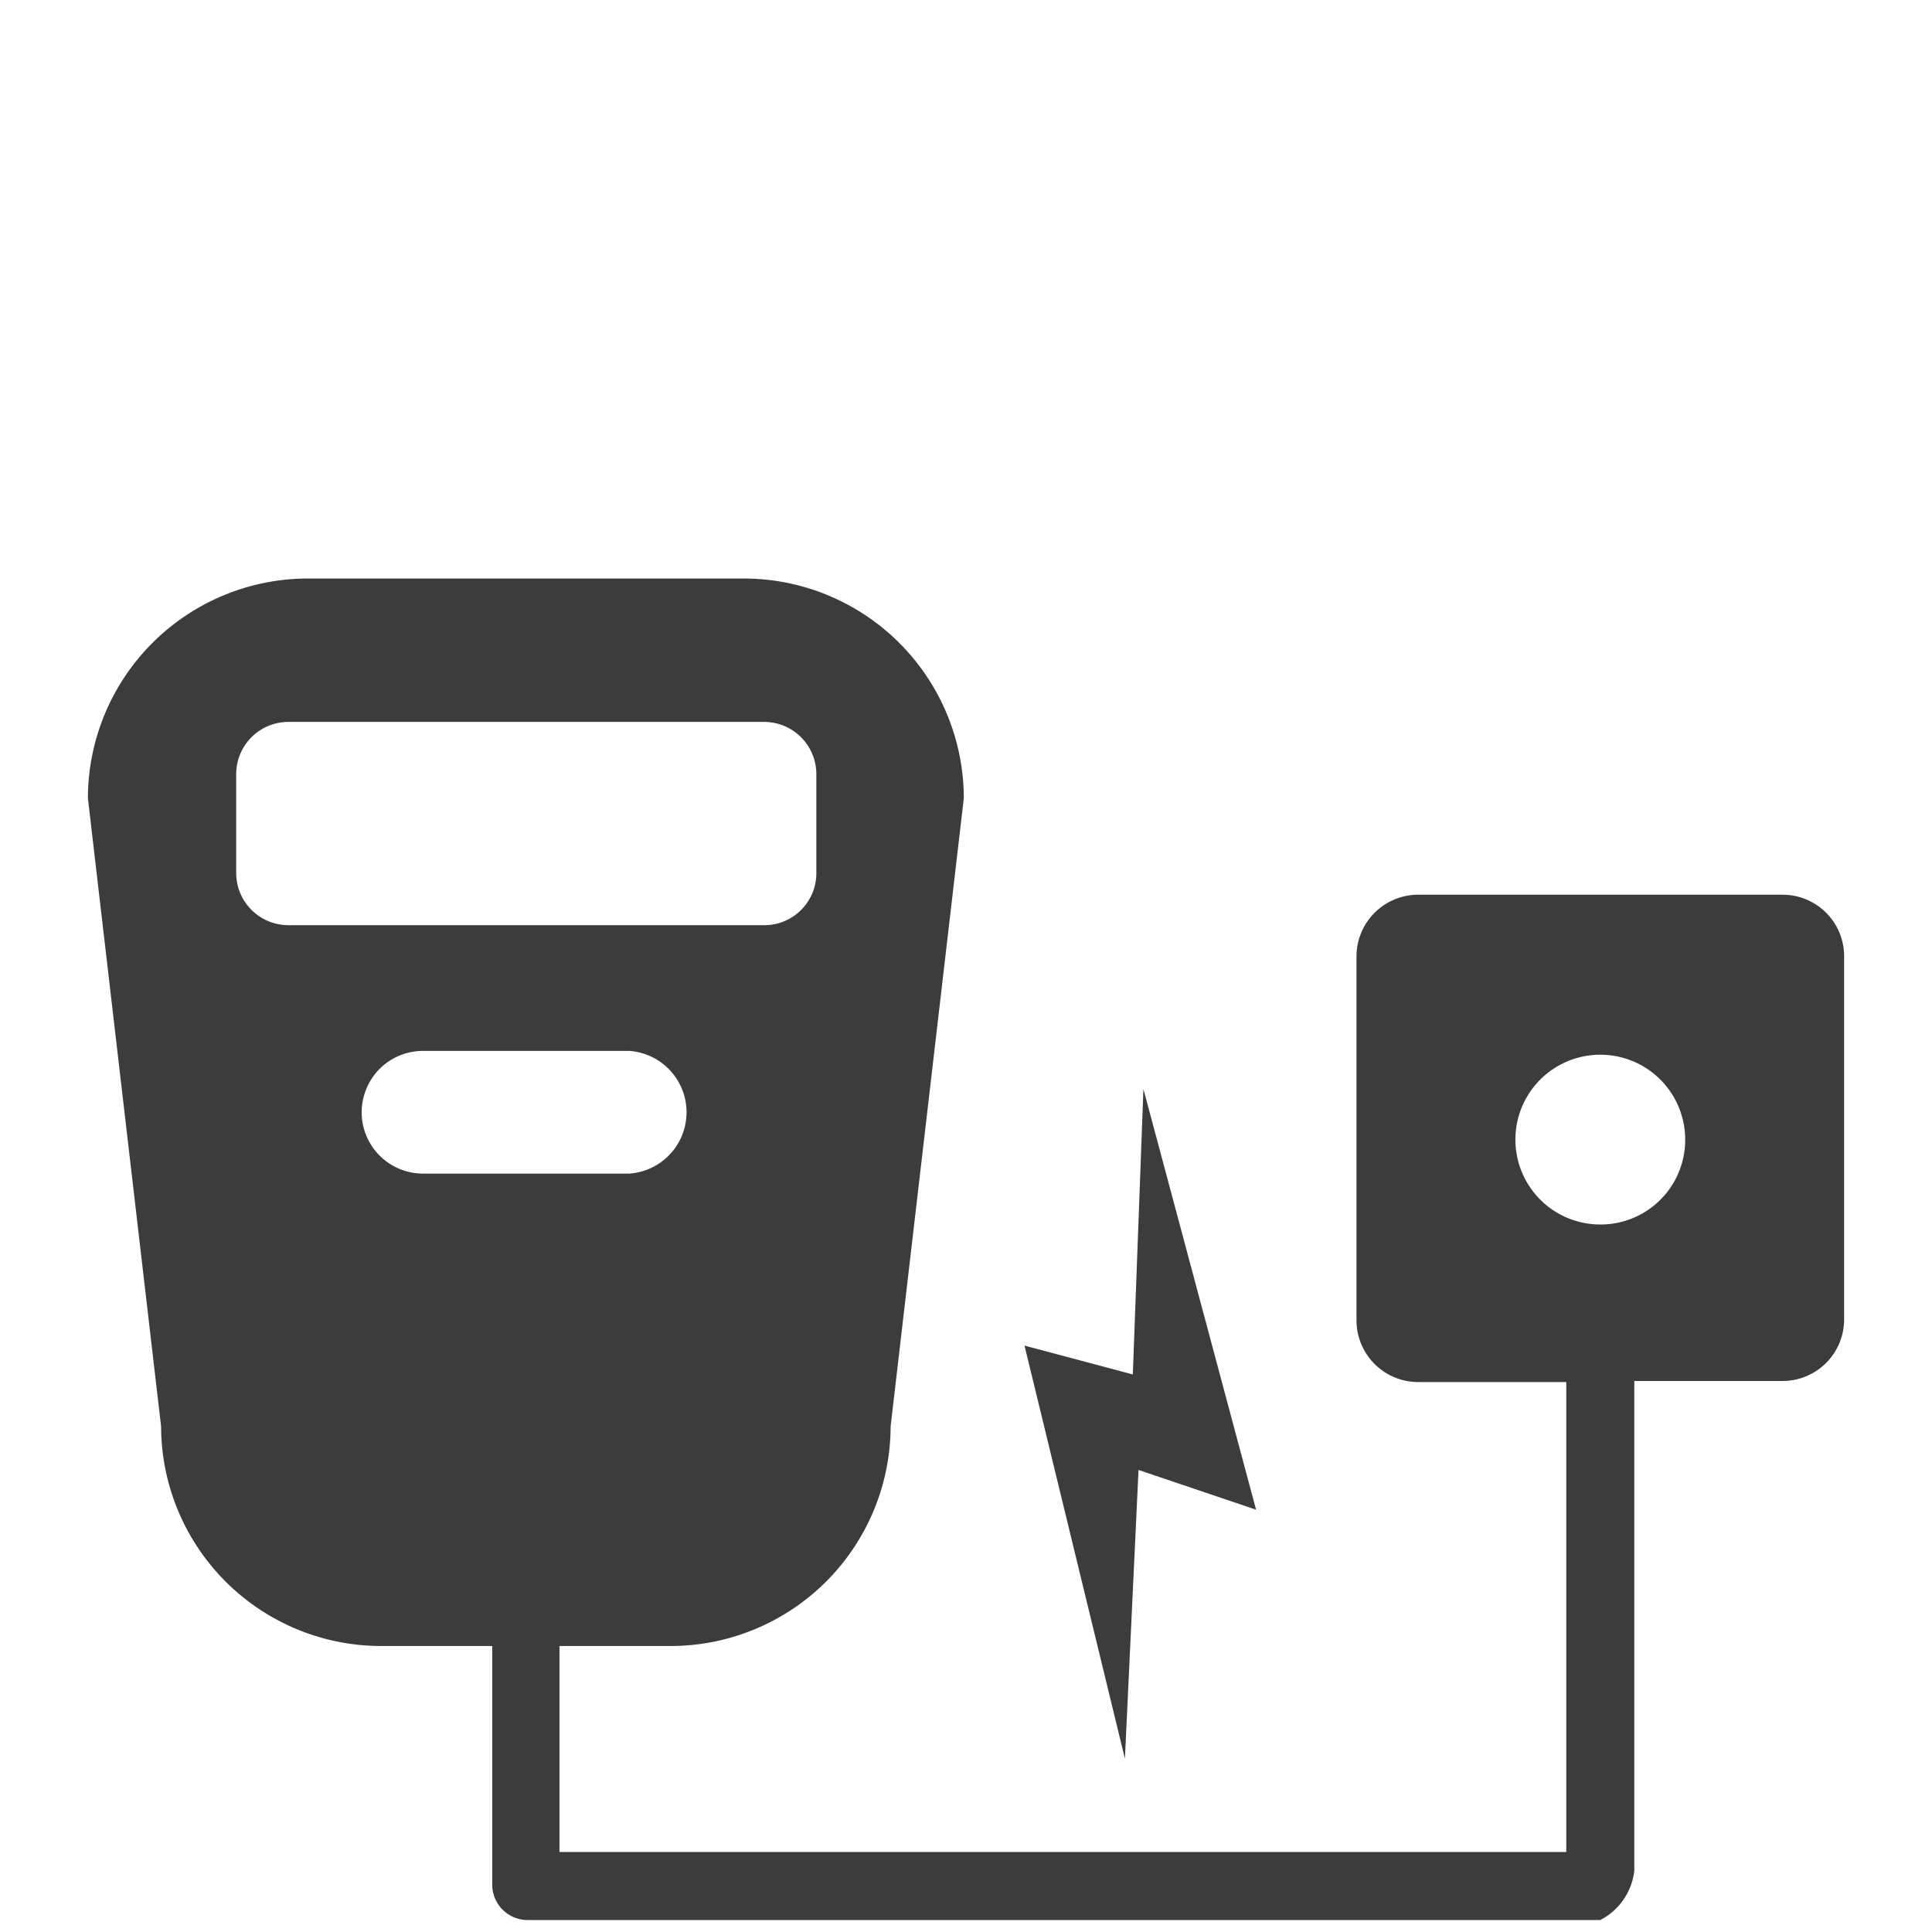<svg xmlns="http://www.w3.org/2000/svg" viewBox="0 0 71 71" fill="#3c3c3b"><path d="M41.84 54.02l4.32 1.46-4.14-15.46-.39 10.49-3.98-1.06 3.69 15.18.5-10.61zm23.67-21.14H52.12a2.27 2.27 0 0 0-2.27 2.26v13.39a2.27 2.27 0 0 0 2.27 2.26h5.44v17.27h-37v-7.57h4.1a8.09 8.09 0 0 0 8.07-8.07l2.69-23.09a8.09 8.09 0 0 0-8.07-8.07H11.3a8.09 8.09 0 0 0-8.07 8.07l2.69 23.09A8.09 8.09 0 0 0 14 60.49h4.09v8.8a1.3 1.3 0 0 0 1.27 1.27h39.45a2.34 2.34 0 0 0 1.25-1.81v-18h5.45a2.26 2.26 0 0 0 2.26-2.26V35.14a2.26 2.26 0 0 0-2.26-2.26zm-56.83-.79v-3.65a1.92 1.92 0 0 1 1.91-1.91h17.49A1.92 1.92 0 0 1 30 28.44v3.65A1.91 1.91 0 0 1 28.08 34H10.59a1.92 1.92 0 0 1-1.91-1.91zm4.61 8.79a2.29 2.29 0 0 1 .66-1.6 2.26 2.26 0 0 1 1.6-.66h7.57a2.26 2.26 0 0 1 0 4.51h-7.57a2.26 2.26 0 0 1-2.26-2.25zM58.81 45a3.12 3.12 0 1 1 3.12-3.12A3.11 3.11 0 0 1 58.81 45z"/></svg>